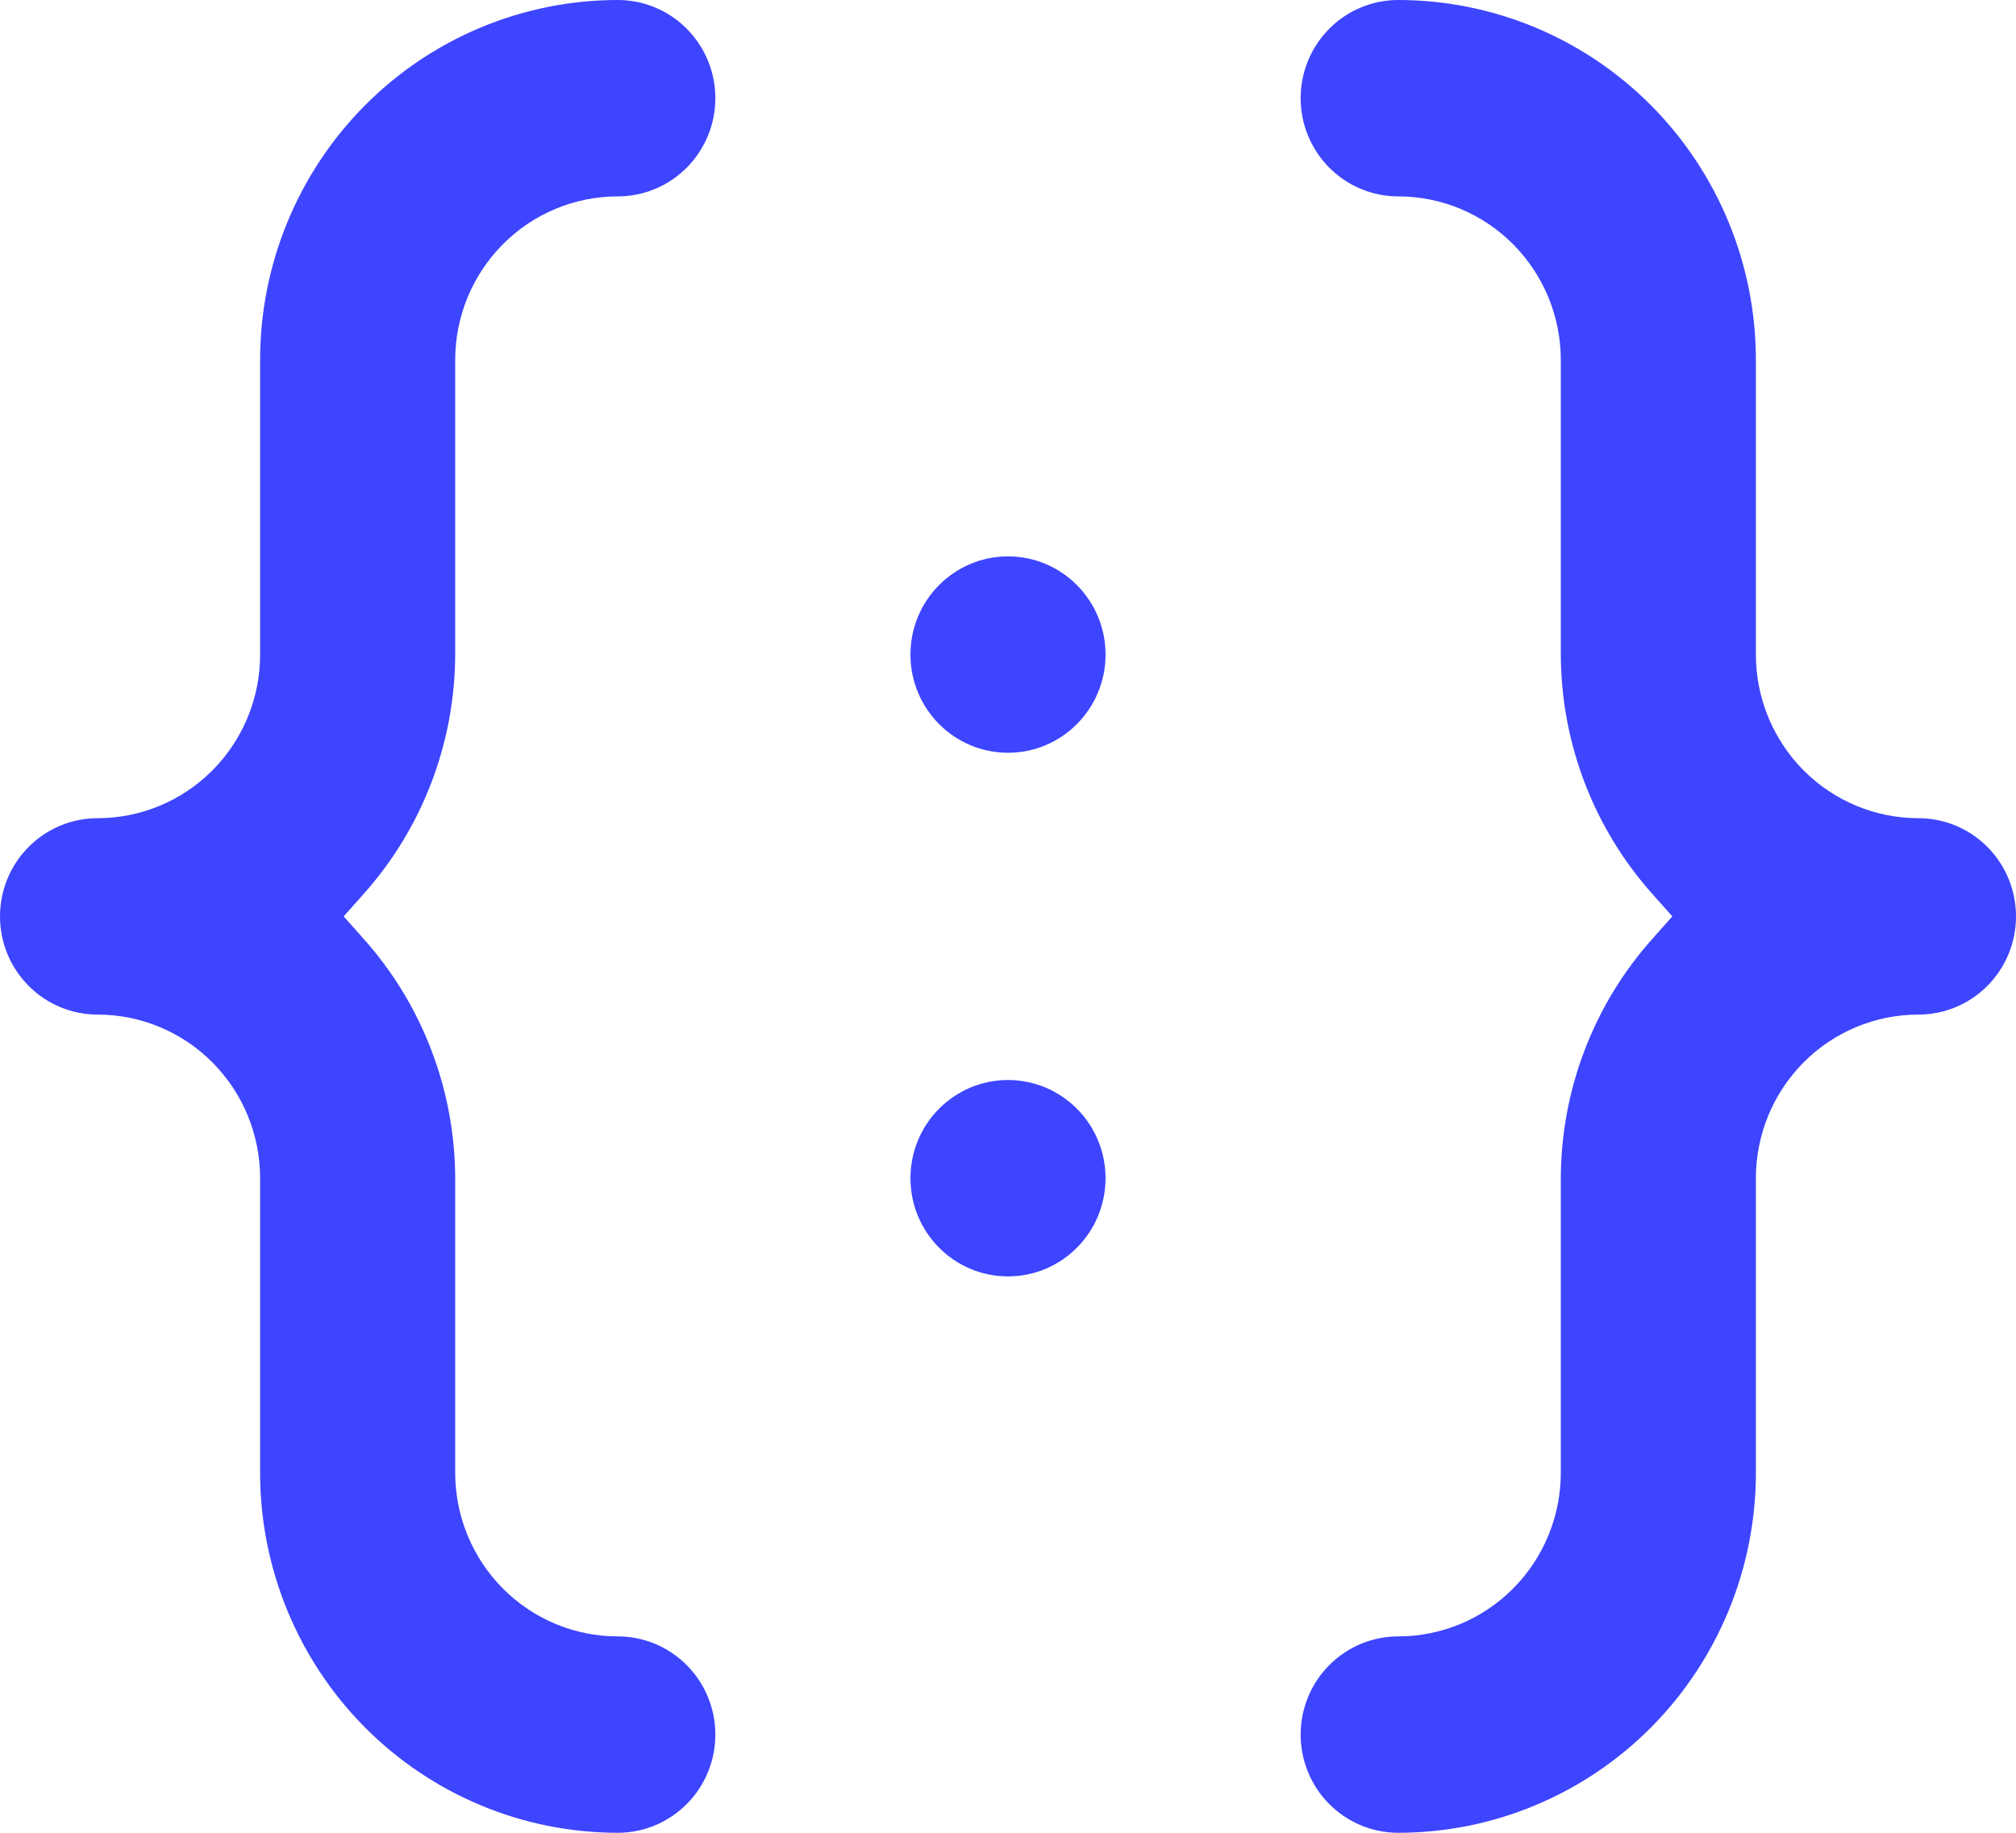 <svg width="44" height="40" viewBox="0 0 44 40" fill="none" xmlns="http://www.w3.org/2000/svg">
<path d="M22 27.857C23.176 27.857 24.129 26.898 24.129 25.714C24.129 24.531 23.176 23.571 22 23.571C20.824 23.571 19.871 24.531 19.871 25.714C19.871 26.898 20.824 27.857 22 27.857Z" fill="#3E45FF"/>
<path d="M22 16.429C23.176 16.429 24.129 15.469 24.129 14.286C24.129 13.102 23.176 12.143 22 12.143C20.824 12.143 19.871 13.102 19.871 14.286C19.871 15.469 20.824 16.429 22 16.429Z" fill="#3E45FF"/>
<path d="M2.129 22.143C3.07 22.143 3.973 22.519 4.638 23.189C5.304 23.859 5.677 24.767 5.677 25.714V32.143C5.677 34.227 6.5 36.225 7.964 37.699C9.428 39.172 11.414 40 13.484 40C14.049 40 14.59 39.774 14.989 39.372C15.389 38.971 15.613 38.425 15.613 37.857C15.613 37.289 15.389 36.744 14.989 36.342C14.59 35.94 14.049 35.714 13.484 35.714C12.543 35.714 11.64 35.338 10.975 34.668C10.309 33.998 9.935 33.09 9.935 32.143V25.714C9.929 23.78 9.214 21.915 7.927 20.479L7.501 20L7.927 19.521C9.214 18.085 9.929 16.22 9.935 14.286V7.857C9.935 6.91 10.309 6.002 10.975 5.332C11.64 4.662 12.543 4.286 13.484 4.286C14.049 4.286 14.59 4.06 14.989 3.658C15.389 3.256 15.613 2.711 15.613 2.143C15.613 1.575 15.389 1.029 14.989 0.628C14.59 0.226 14.049 1.69373e-08 13.484 0C11.414 0 9.428 0.828 7.964 2.301C6.5 3.775 5.677 5.773 5.677 7.857V14.286C5.677 15.233 5.304 16.141 4.638 16.811C3.973 17.481 3.07 17.857 2.129 17.857C1.564 17.857 1.023 18.083 0.624 18.485C0.224 18.887 0 19.432 0 20C0 20.568 0.224 21.113 0.624 21.515C1.023 21.917 1.564 22.143 2.129 22.143Z" fill="#3E45FF"/>
<path d="M41.871 17.857C40.93 17.857 40.027 17.481 39.362 16.811C38.697 16.141 38.323 15.233 38.323 14.286V7.857C38.323 5.773 37.5 3.775 36.036 2.301C34.572 0.828 32.587 0 30.516 0C29.952 1.69373e-08 29.41 0.226 29.011 0.628C28.611 1.029 28.387 1.575 28.387 2.143C28.387 2.711 28.611 3.256 29.011 3.658C29.41 4.06 29.952 4.286 30.516 4.286C31.457 4.286 32.36 4.662 33.025 5.332C33.691 6.002 34.065 6.91 34.065 7.857V14.286C34.071 16.22 34.786 18.085 36.073 19.521L36.499 20L36.073 20.479C34.786 21.915 34.071 23.78 34.065 25.714V32.143C34.065 33.09 33.691 33.998 33.025 34.668C32.36 35.338 31.457 35.714 30.516 35.714C29.952 35.714 29.41 35.94 29.011 36.342C28.611 36.744 28.387 37.289 28.387 37.857C28.387 38.425 28.611 38.971 29.011 39.372C29.41 39.774 29.952 40 30.516 40C32.587 40 34.572 39.172 36.036 37.699C37.5 36.225 38.323 34.227 38.323 32.143V25.714C38.323 24.767 38.697 23.859 39.362 23.189C40.027 22.519 40.93 22.143 41.871 22.143C42.436 22.143 42.977 21.917 43.377 21.515C43.776 21.113 44 20.568 44 20C44 19.432 43.776 18.887 43.377 18.485C42.977 18.083 42.436 17.857 41.871 17.857Z" fill="#3E45FF"/>
</svg>
